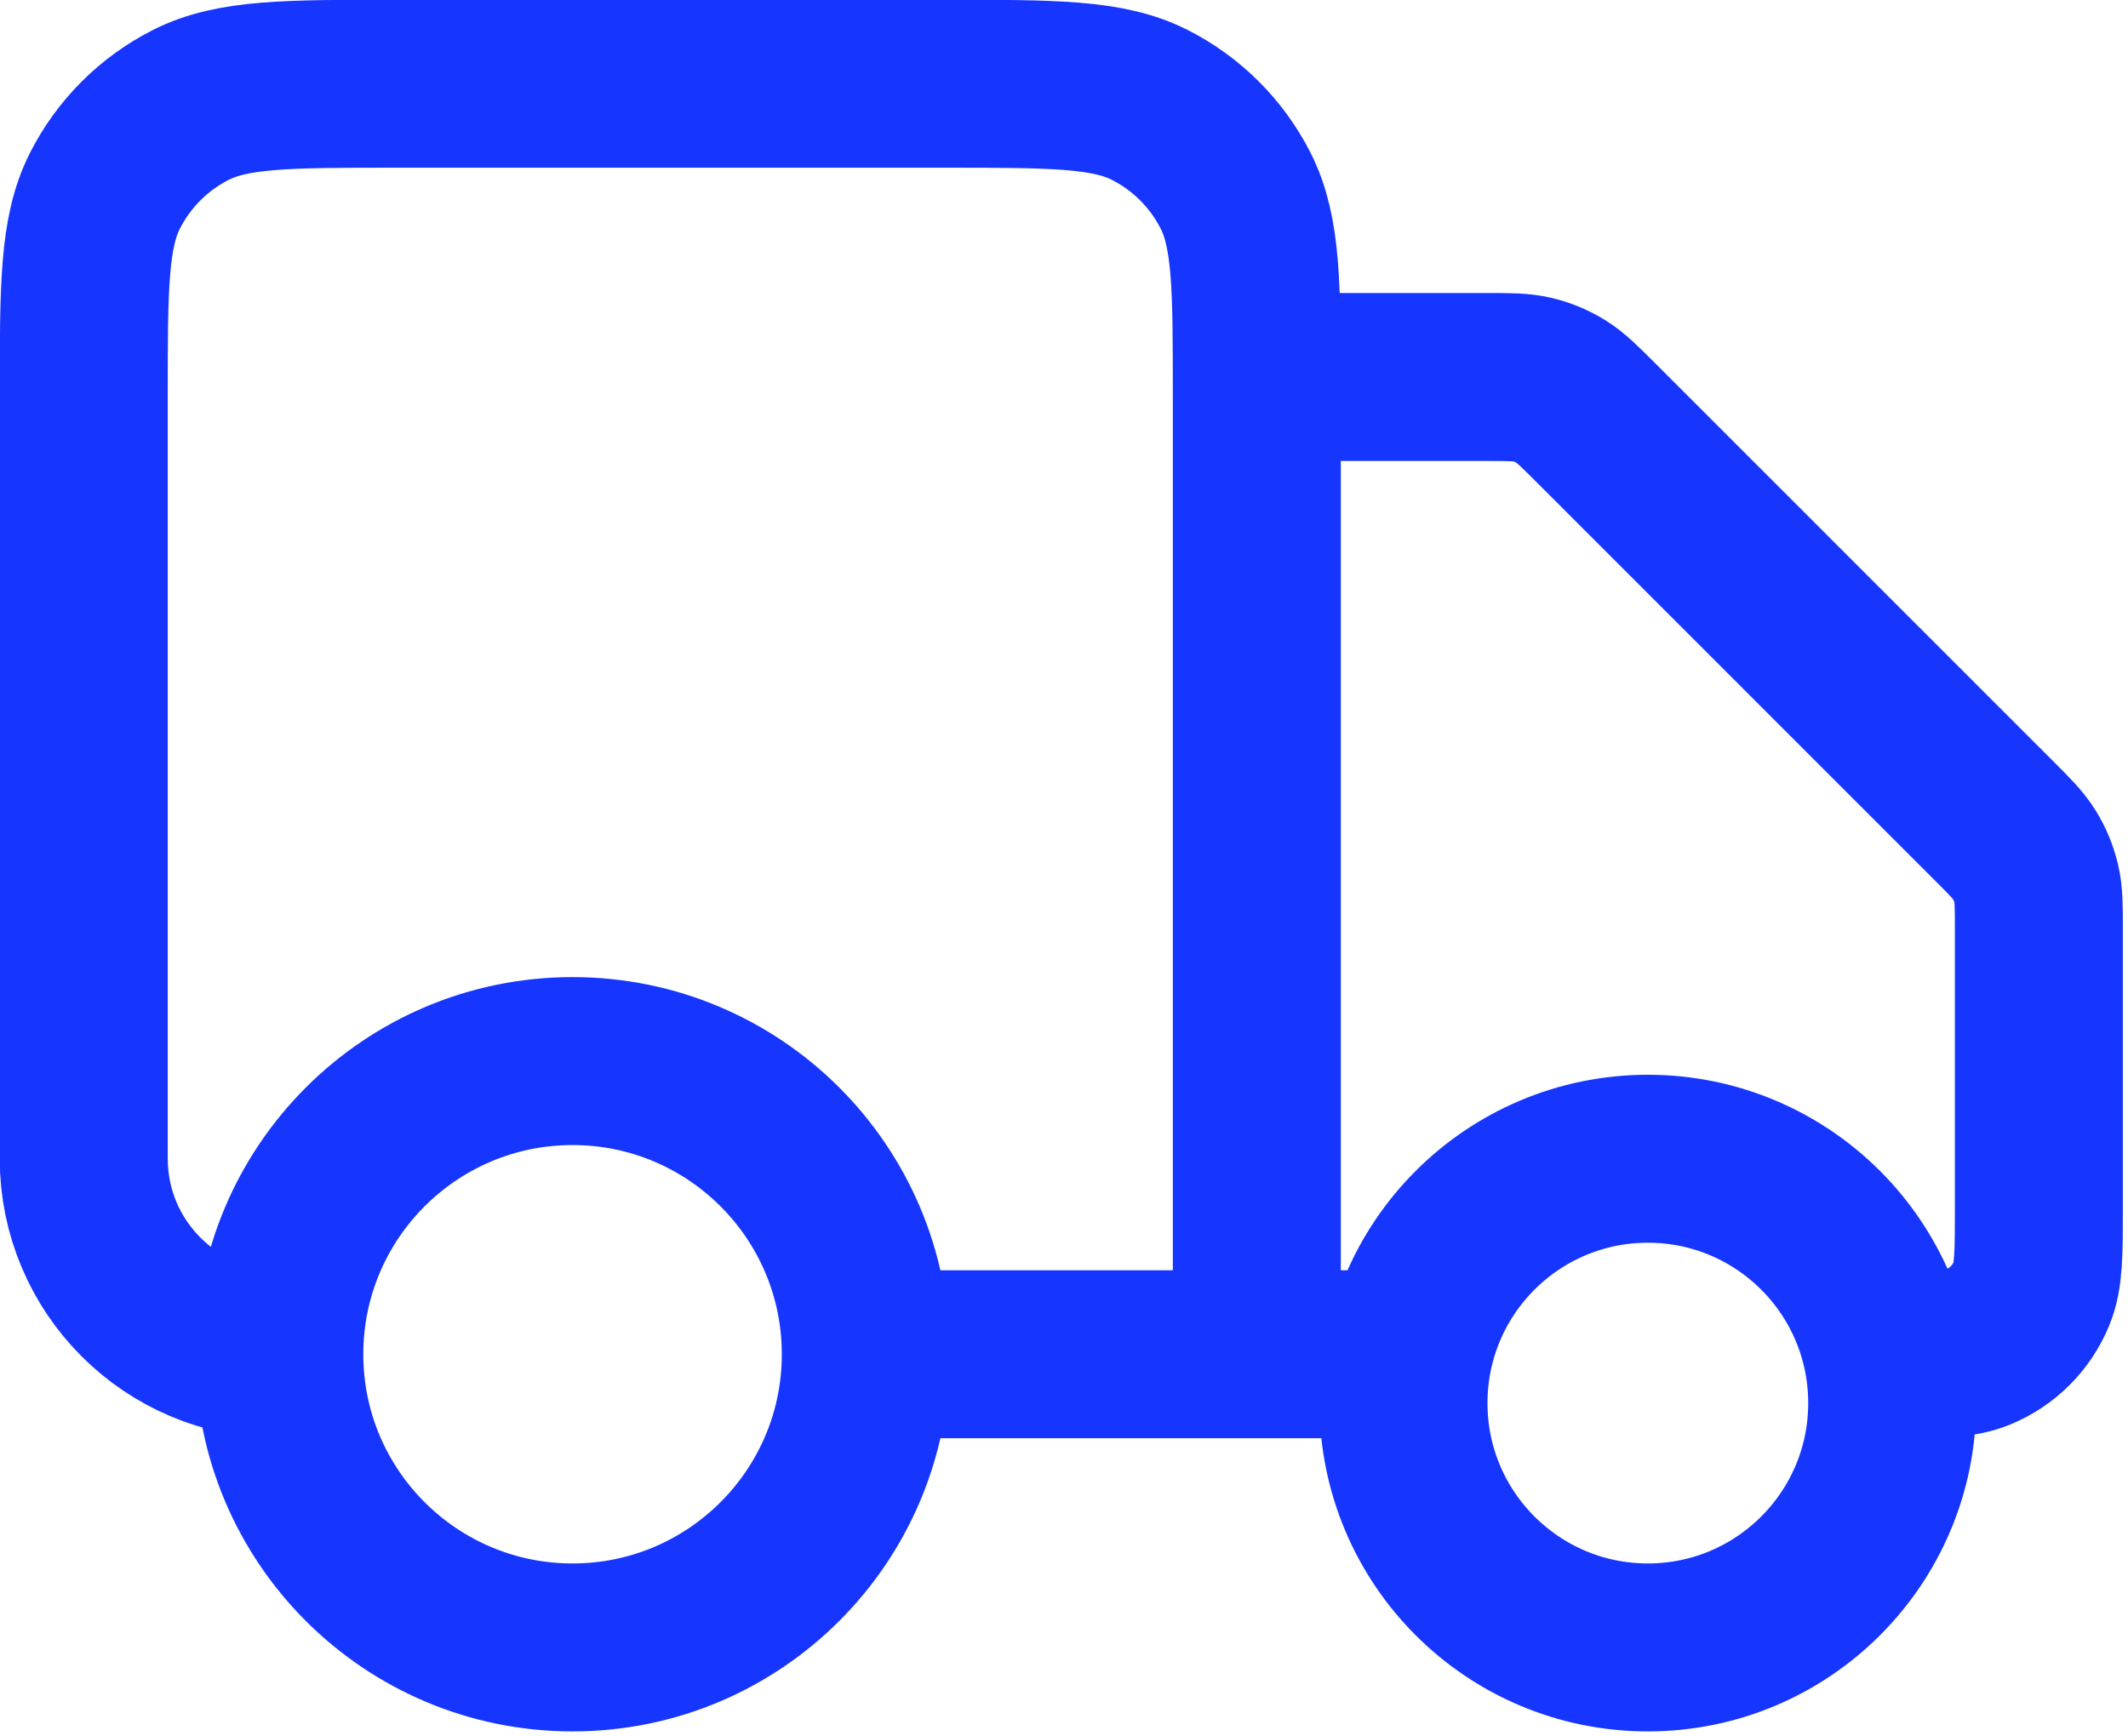 <?xml version="1.0" encoding="UTF-8"?> <svg xmlns="http://www.w3.org/2000/svg" viewBox="0 0 25.333 20.667" fill="none"><path d="M14.962 4.489H17.682C17.967 4.489 18.109 4.489 18.243 4.521C18.362 4.549 18.475 4.596 18.579 4.66C18.697 4.732 18.797 4.833 18.999 5.034L23.726 9.762C23.928 9.963 24.028 10.064 24.1 10.181C24.164 10.285 24.211 10.399 24.24 10.518C24.272 10.652 24.272 10.794 24.272 11.078V14.38C24.272 14.922 24.272 15.194 24.183 15.407C24.065 15.693 23.839 15.919 23.553 16.037C23.34 16.126 23.068 16.126 22.526 16.126M16.708 16.126H14.962M14.962 16.126V4.721C14.962 3.418 14.962 2.766 14.708 2.268C14.485 1.83 14.129 1.474 13.691 1.251C13.193 0.997 12.542 0.997 11.238 0.997H4.721C3.418 0.997 2.766 0.997 2.268 1.251C1.83 1.474 1.474 1.83 1.251 2.268C0.997 2.766 0.997 3.418 0.997 4.721V13.798C0.997 15.084 2.04 16.126 3.325 16.126M14.962 16.126H10.307M10.307 16.126C10.307 18.054 8.744 19.617 6.816 19.617C4.888 19.617 3.325 18.054 3.325 16.126M10.307 16.126C10.307 14.198 8.744 12.635 6.816 12.635C4.888 12.635 3.325 14.198 3.325 16.126M22.526 16.708C22.526 18.314 21.224 19.617 19.617 19.617C18.01 19.617 16.708 18.314 16.708 16.708C16.708 15.101 18.01 13.798 19.617 13.798C21.224 13.798 22.526 15.101 22.526 16.708Z" stroke="#1636FF" stroke-width="2" stroke-linecap="round" stroke-linejoin="round"></path></svg> 